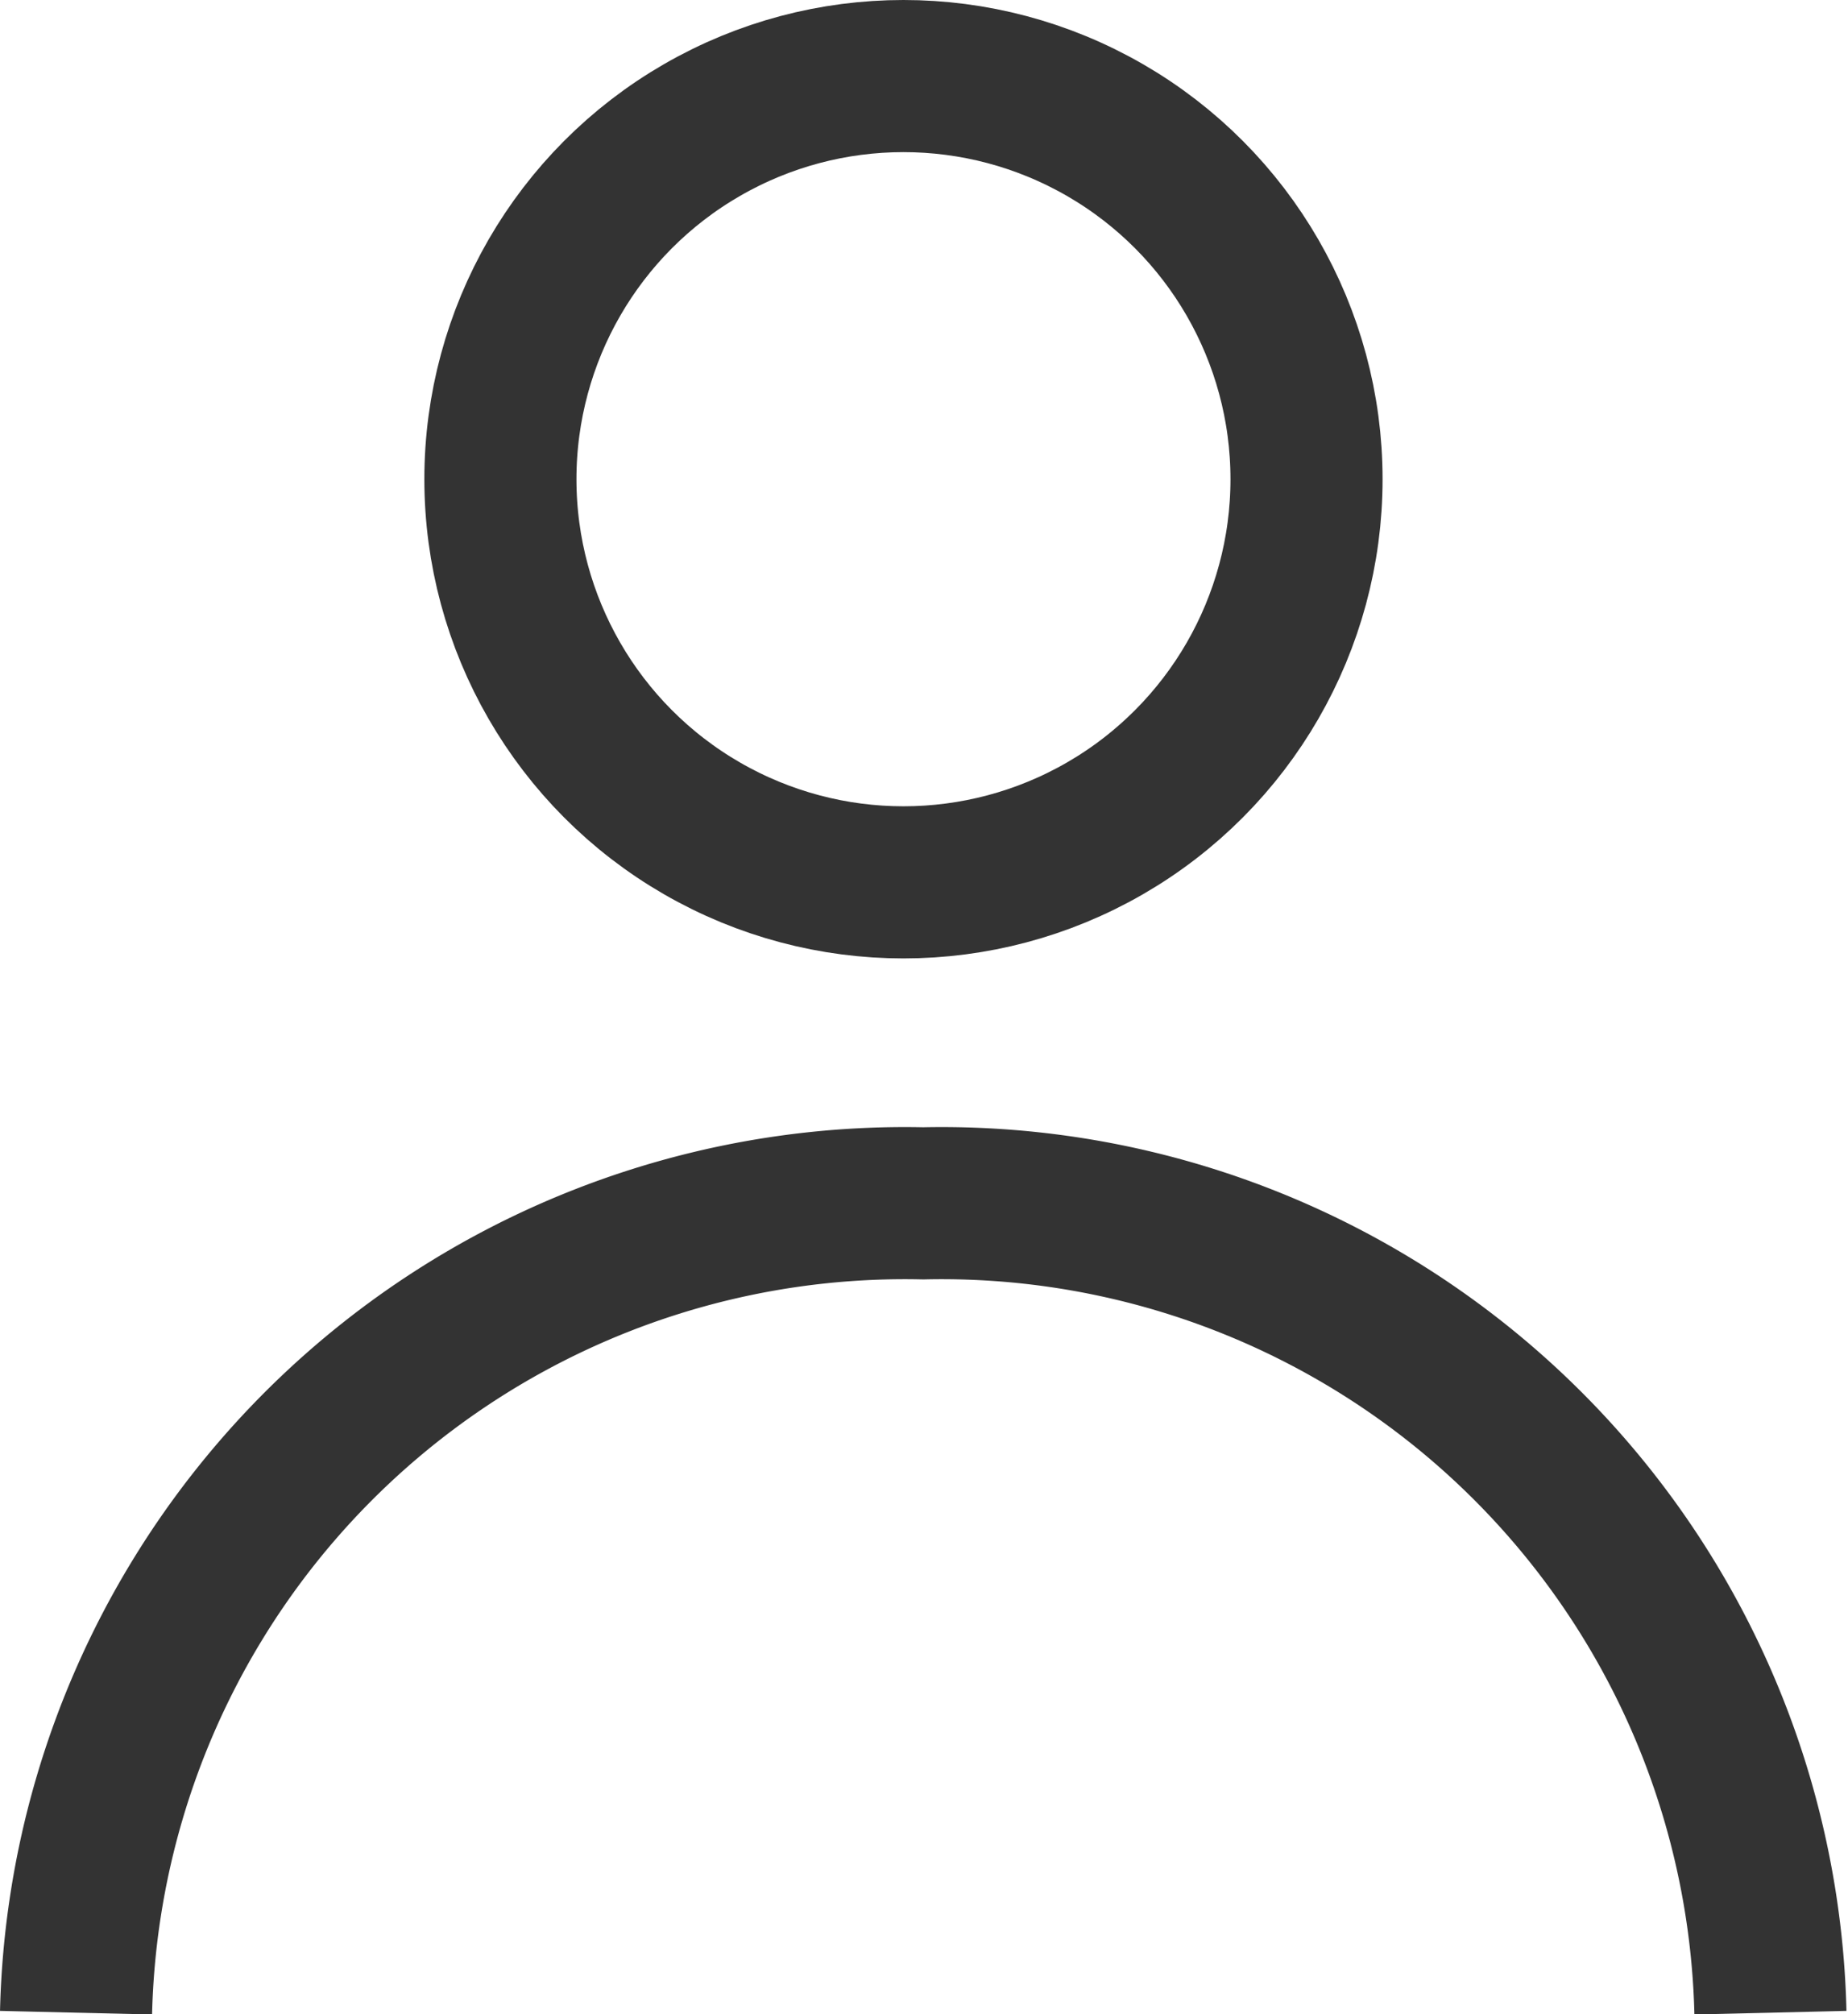 <svg id="usr" data-name="usr" xmlns="http://www.w3.org/2000/svg" viewBox="0 0 12.15 13.24"><defs><style>.cls-1{fill:none;stroke:#333;stroke-miterlimit:10;}</style></defs><circle class="cls-1" cx="5.94" cy="3.15" r="2.65"/><path class="cls-1" d="M3270.55-94.19a5.45,5.45,0,0,0-5.57-5.32,5.45,5.45,0,0,0-5.57,5.32" transform="translate(-3258.91 107.42)"/></svg>